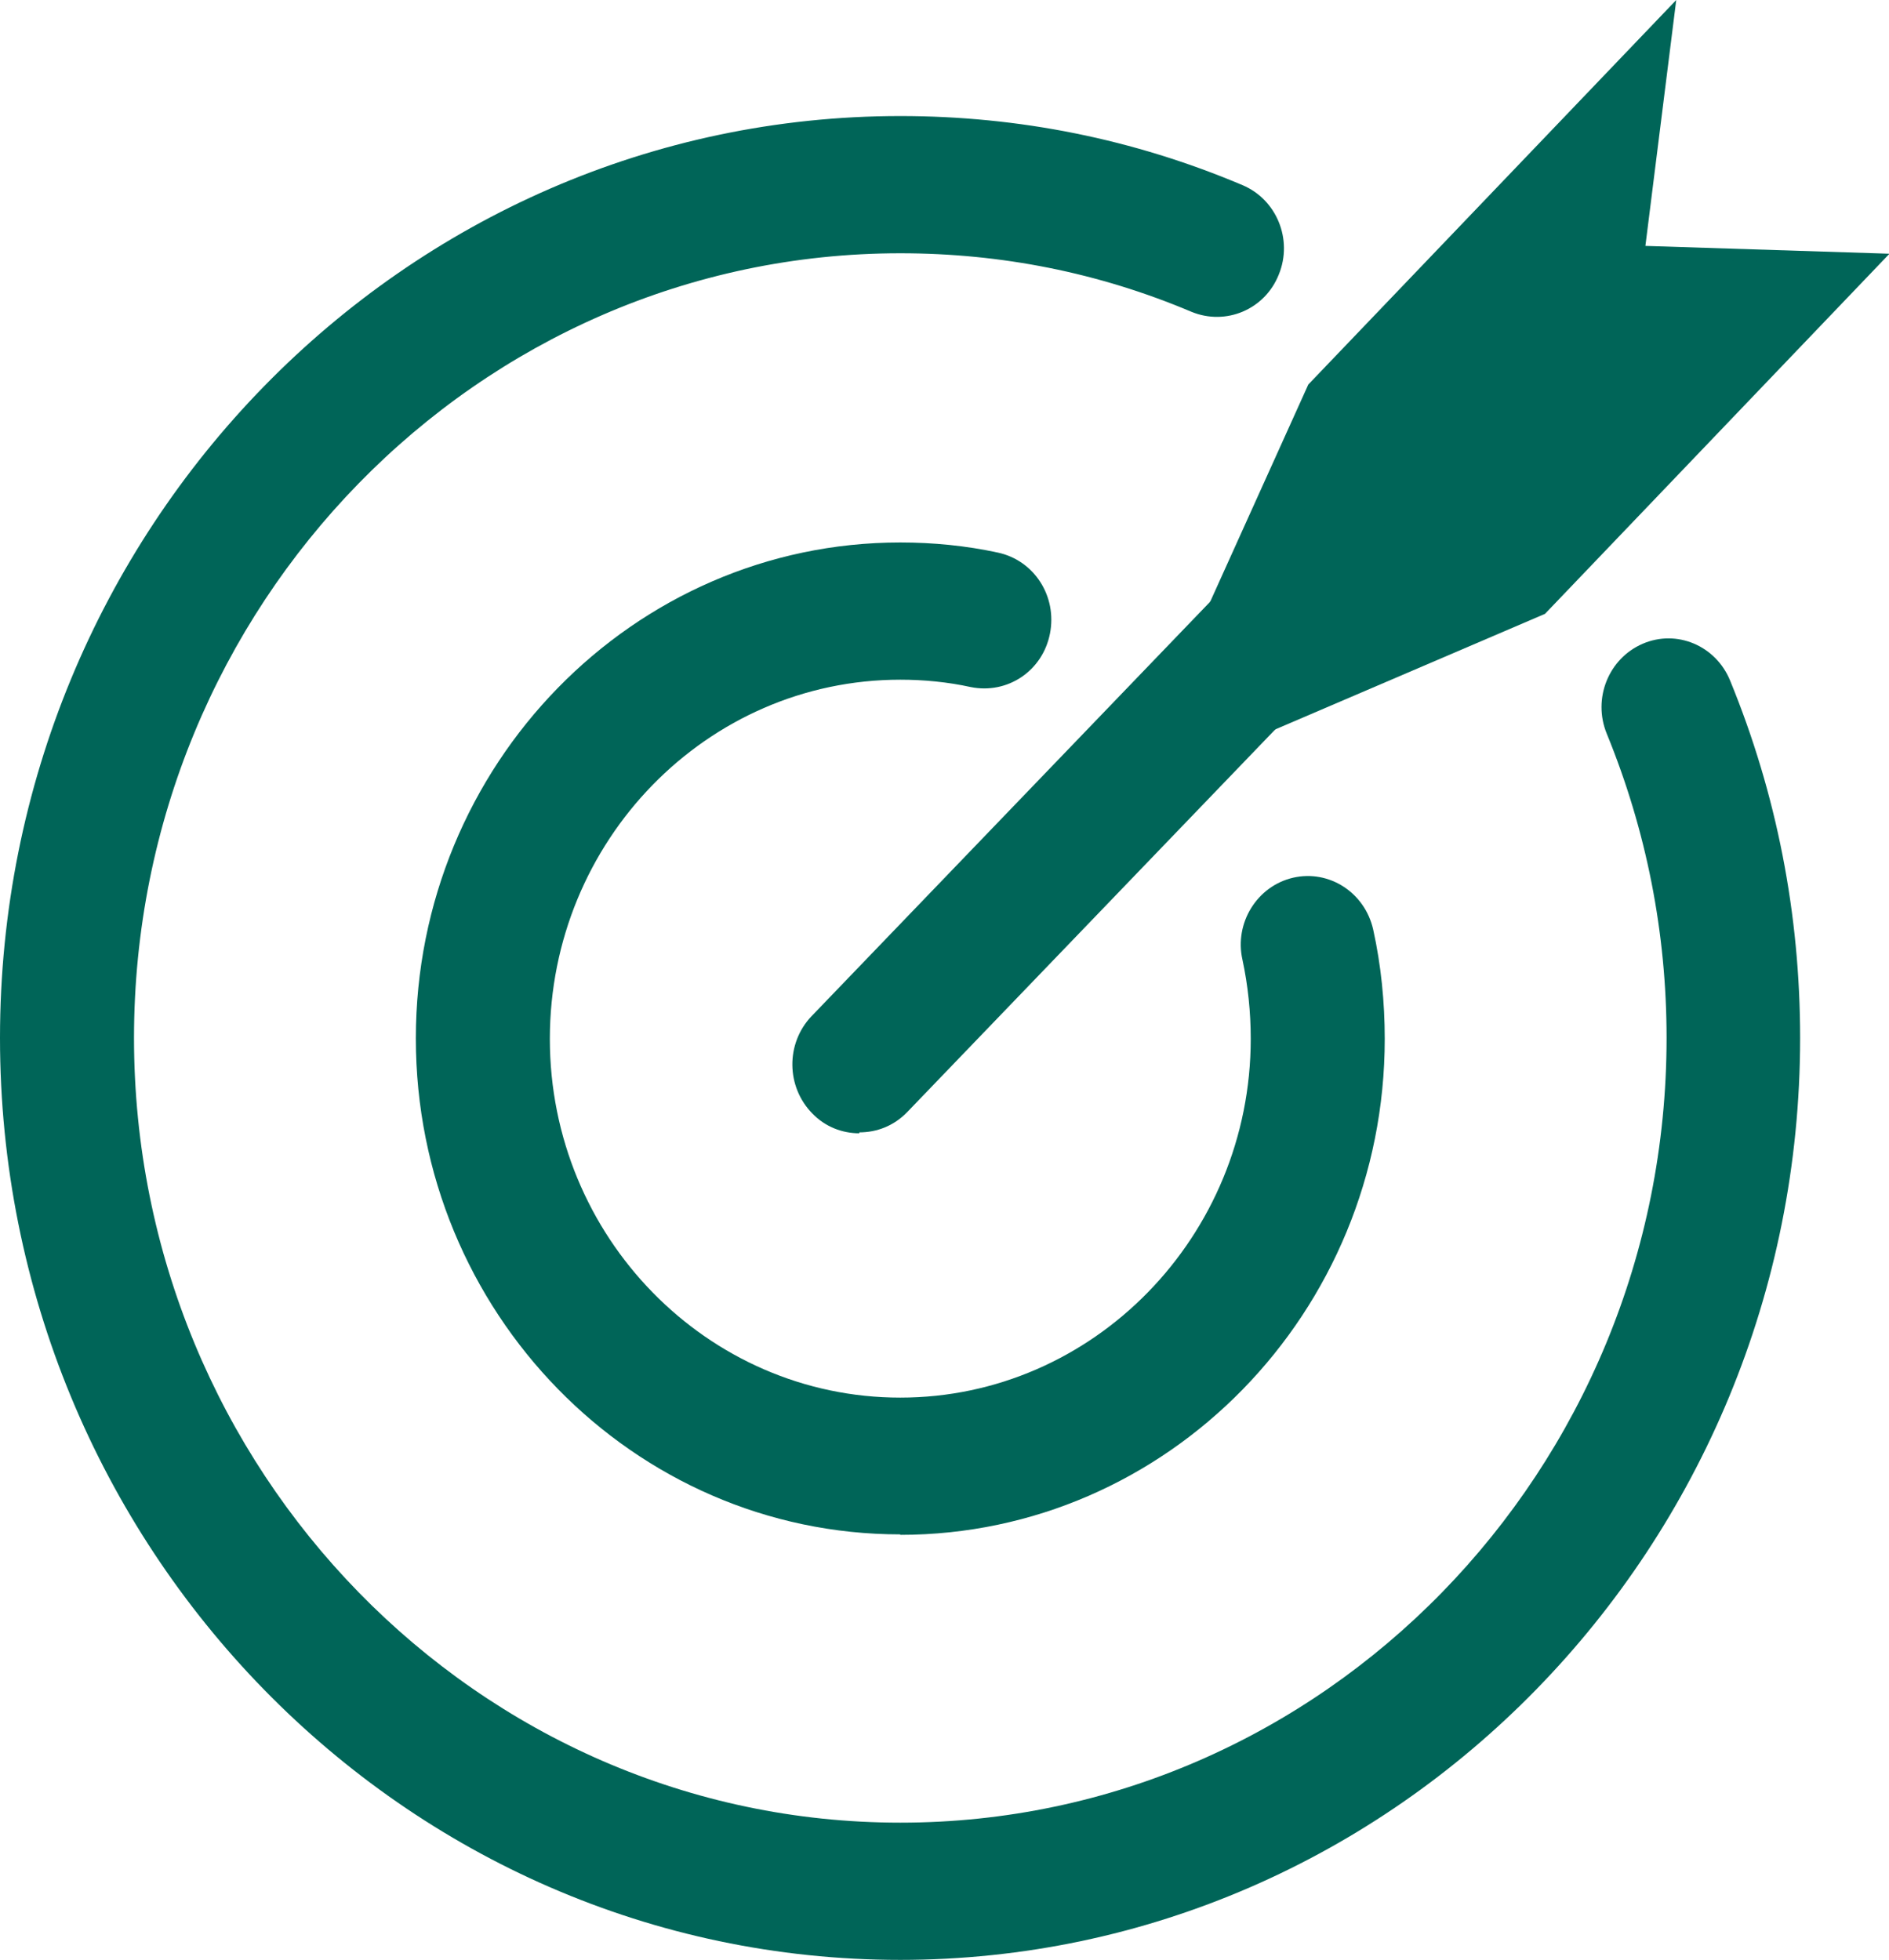<?xml version="1.0" encoding="UTF-8"?>
<svg xmlns="http://www.w3.org/2000/svg" id="Laag_2" viewBox="0 0 41.02 42.56" width="41.02" height="42.56" x="0" y="0"><defs><style>.cls-1{fill:#006558;}</style></defs><g id="Laag_1-2"><g><path class="cls-1" d="M19.55,33.32c-5.8,0-10.52-4.83-10.52-10.77s4.72-10.77,10.52-10.77c.71,0,1.43,.07,2.12,.22,.79,.17,1.29,.95,1.13,1.76-.16,.81-.92,1.32-1.72,1.16-.5-.11-1.02-.16-1.53-.16-4.2,0-7.61,3.5-7.61,7.8s3.42,7.79,7.61,7.79,7.61-3.5,7.61-7.79c0-.58-.06-1.16-.18-1.72-.18-.8,.32-1.6,1.1-1.78,.78-.18,1.56,.32,1.74,1.13,.17,.77,.25,1.57,.25,2.37,0,5.94-4.72,10.77-10.52,10.77h0Z"/><path class="cls-1" d="M19.55,42.56C8.77,42.56,0,33.58,0,22.54S8.77,2.52,19.55,2.52c2.57,0,5.07,.5,7.43,1.5,.74,.31,1.1,1.18,.79,1.94-.3,.76-1.15,1.12-1.9,.81-2.01-.85-4.13-1.27-6.32-1.27C10.37,5.5,2.91,13.15,2.91,22.54s7.47,17.04,16.64,17.04,16.64-7.64,16.64-17.04c0-2.29-.44-4.51-1.3-6.61-.31-.76,.04-1.63,.78-1.95,.74-.32,1.59,.04,1.9,.8,1.01,2.46,1.52,5.07,1.52,7.76,0,11.04-8.77,20.02-19.55,20.02h0Z"/><polygon class="cls-1" points="33.49 13.22 40.74 5.63 35.58 5.46 36.23 .35 28.49 8.43 24.63 17.02 33.49 13.22 33.49 13.22"/><path class="cls-1" d="M24.39,17.25l4.02-8.9L36.4,0l-.67,5.34,5.3,.17-7.48,7.82-9.15,3.92h0Zm4.21-8.75l-3.73,8.27,8.55-3.66,7.04-7.37-5.01-.16,.62-4.88-7.47,7.8h0Z"/><path class="cls-1" d="M18.66,24.61c-.37,0-.74-.14-1.02-.43-.57-.58-.58-1.52-.02-2.11l10.31-10.72c.56-.59,1.48-.59,2.06-.02,.57,.58,.58,1.52,.02,2.1l-10.31,10.72c-.29,.3-.66,.44-1.04,.44h0Z"/></g></g></svg>
